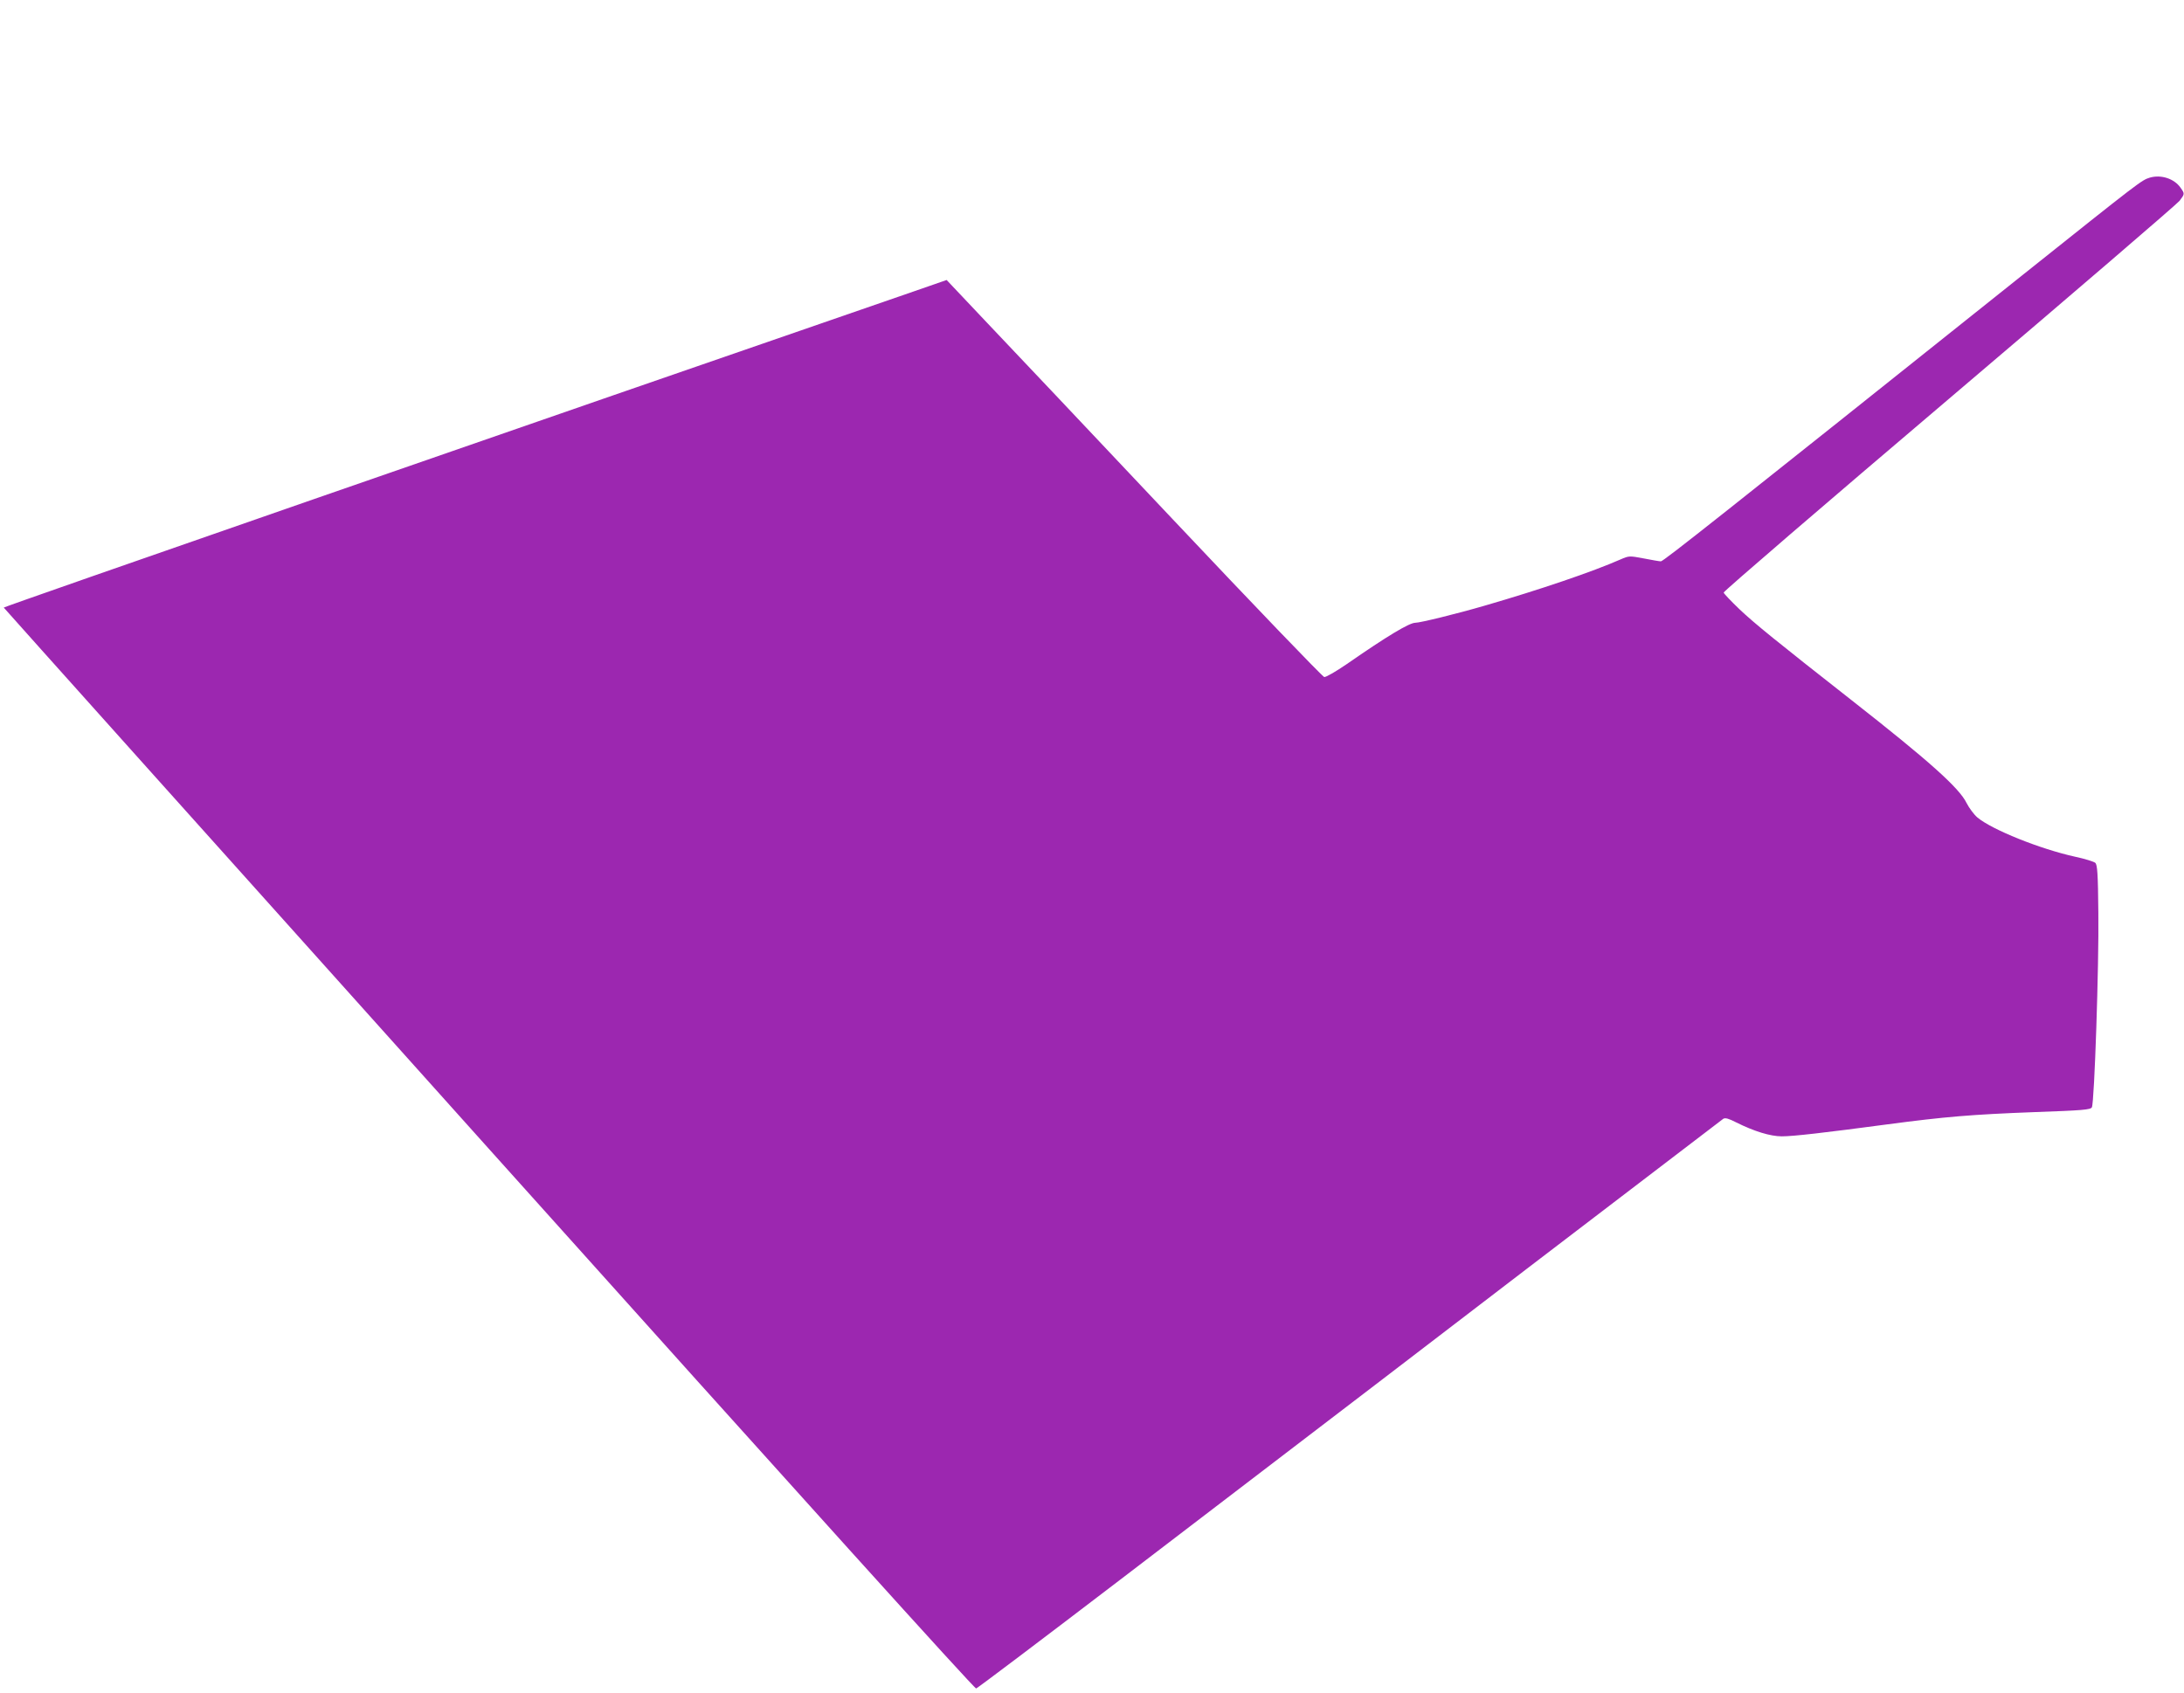 <?xml version="1.0" standalone="no"?>
<!DOCTYPE svg PUBLIC "-//W3C//DTD SVG 20010904//EN"
 "http://www.w3.org/TR/2001/REC-SVG-20010904/DTD/svg10.dtd">
<svg version="1.0" xmlns="http://www.w3.org/2000/svg"
 width="1280pt" height="992pt" viewBox="0 0 1280 992"
 preserveAspectRatio="xMidYMid meet">
<g transform="translate(0,992) scale(0.1,-0.1)"
fill="#9c27b0" stroke="none">
<path d="M12600 8879 c-49 -15 -54 -19 -750 -574 -1768 -1411 -2101 -1675
-2116 -1675 -8 0 -54 8 -100 17 -85 16 -86 16 -137 -6 -161 -71 -472 -177
-793 -270 -168 -49 -381 -101 -409 -101 -35 0 -164 -77 -403 -243 -63 -43
-122 -77 -131 -75 -10 2 -411 419 -891 928 -480 509 -974 1032 -1098 1162
l-224 237 -187 -65 c-2263 -781 -5341 -1850 -5339 -1855 2 -4 1281 -1431 2843
-3172 1832 -2042 2846 -3165 2856 -3163 8 2 388 289 845 638 456 349 924 706
1039 794 116 88 721 551 1345 1029 624 477 1142 872 1150 878 12 7 32 1 75
-21 106 -53 201 -82 268 -82 67 0 249 21 617 70 339 45 495 58 863 72 284 10
329 14 337 28 15 27 42 840 38 1138 -2 234 -6 284 -18 295 -8 7 -62 24 -119
36 -204 45 -486 158 -572 230 -20 17 -48 55 -63 84 -43 89 -220 247 -674 603
-445 349 -568 449 -657 533 -49 47 -91 91 -93 98 -2 6 593 518 1322 1137 729
619 1336 1141 1350 1159 31 41 31 41 5 78 -37 52 -113 77 -179 58z"/>
</g>
</svg>
